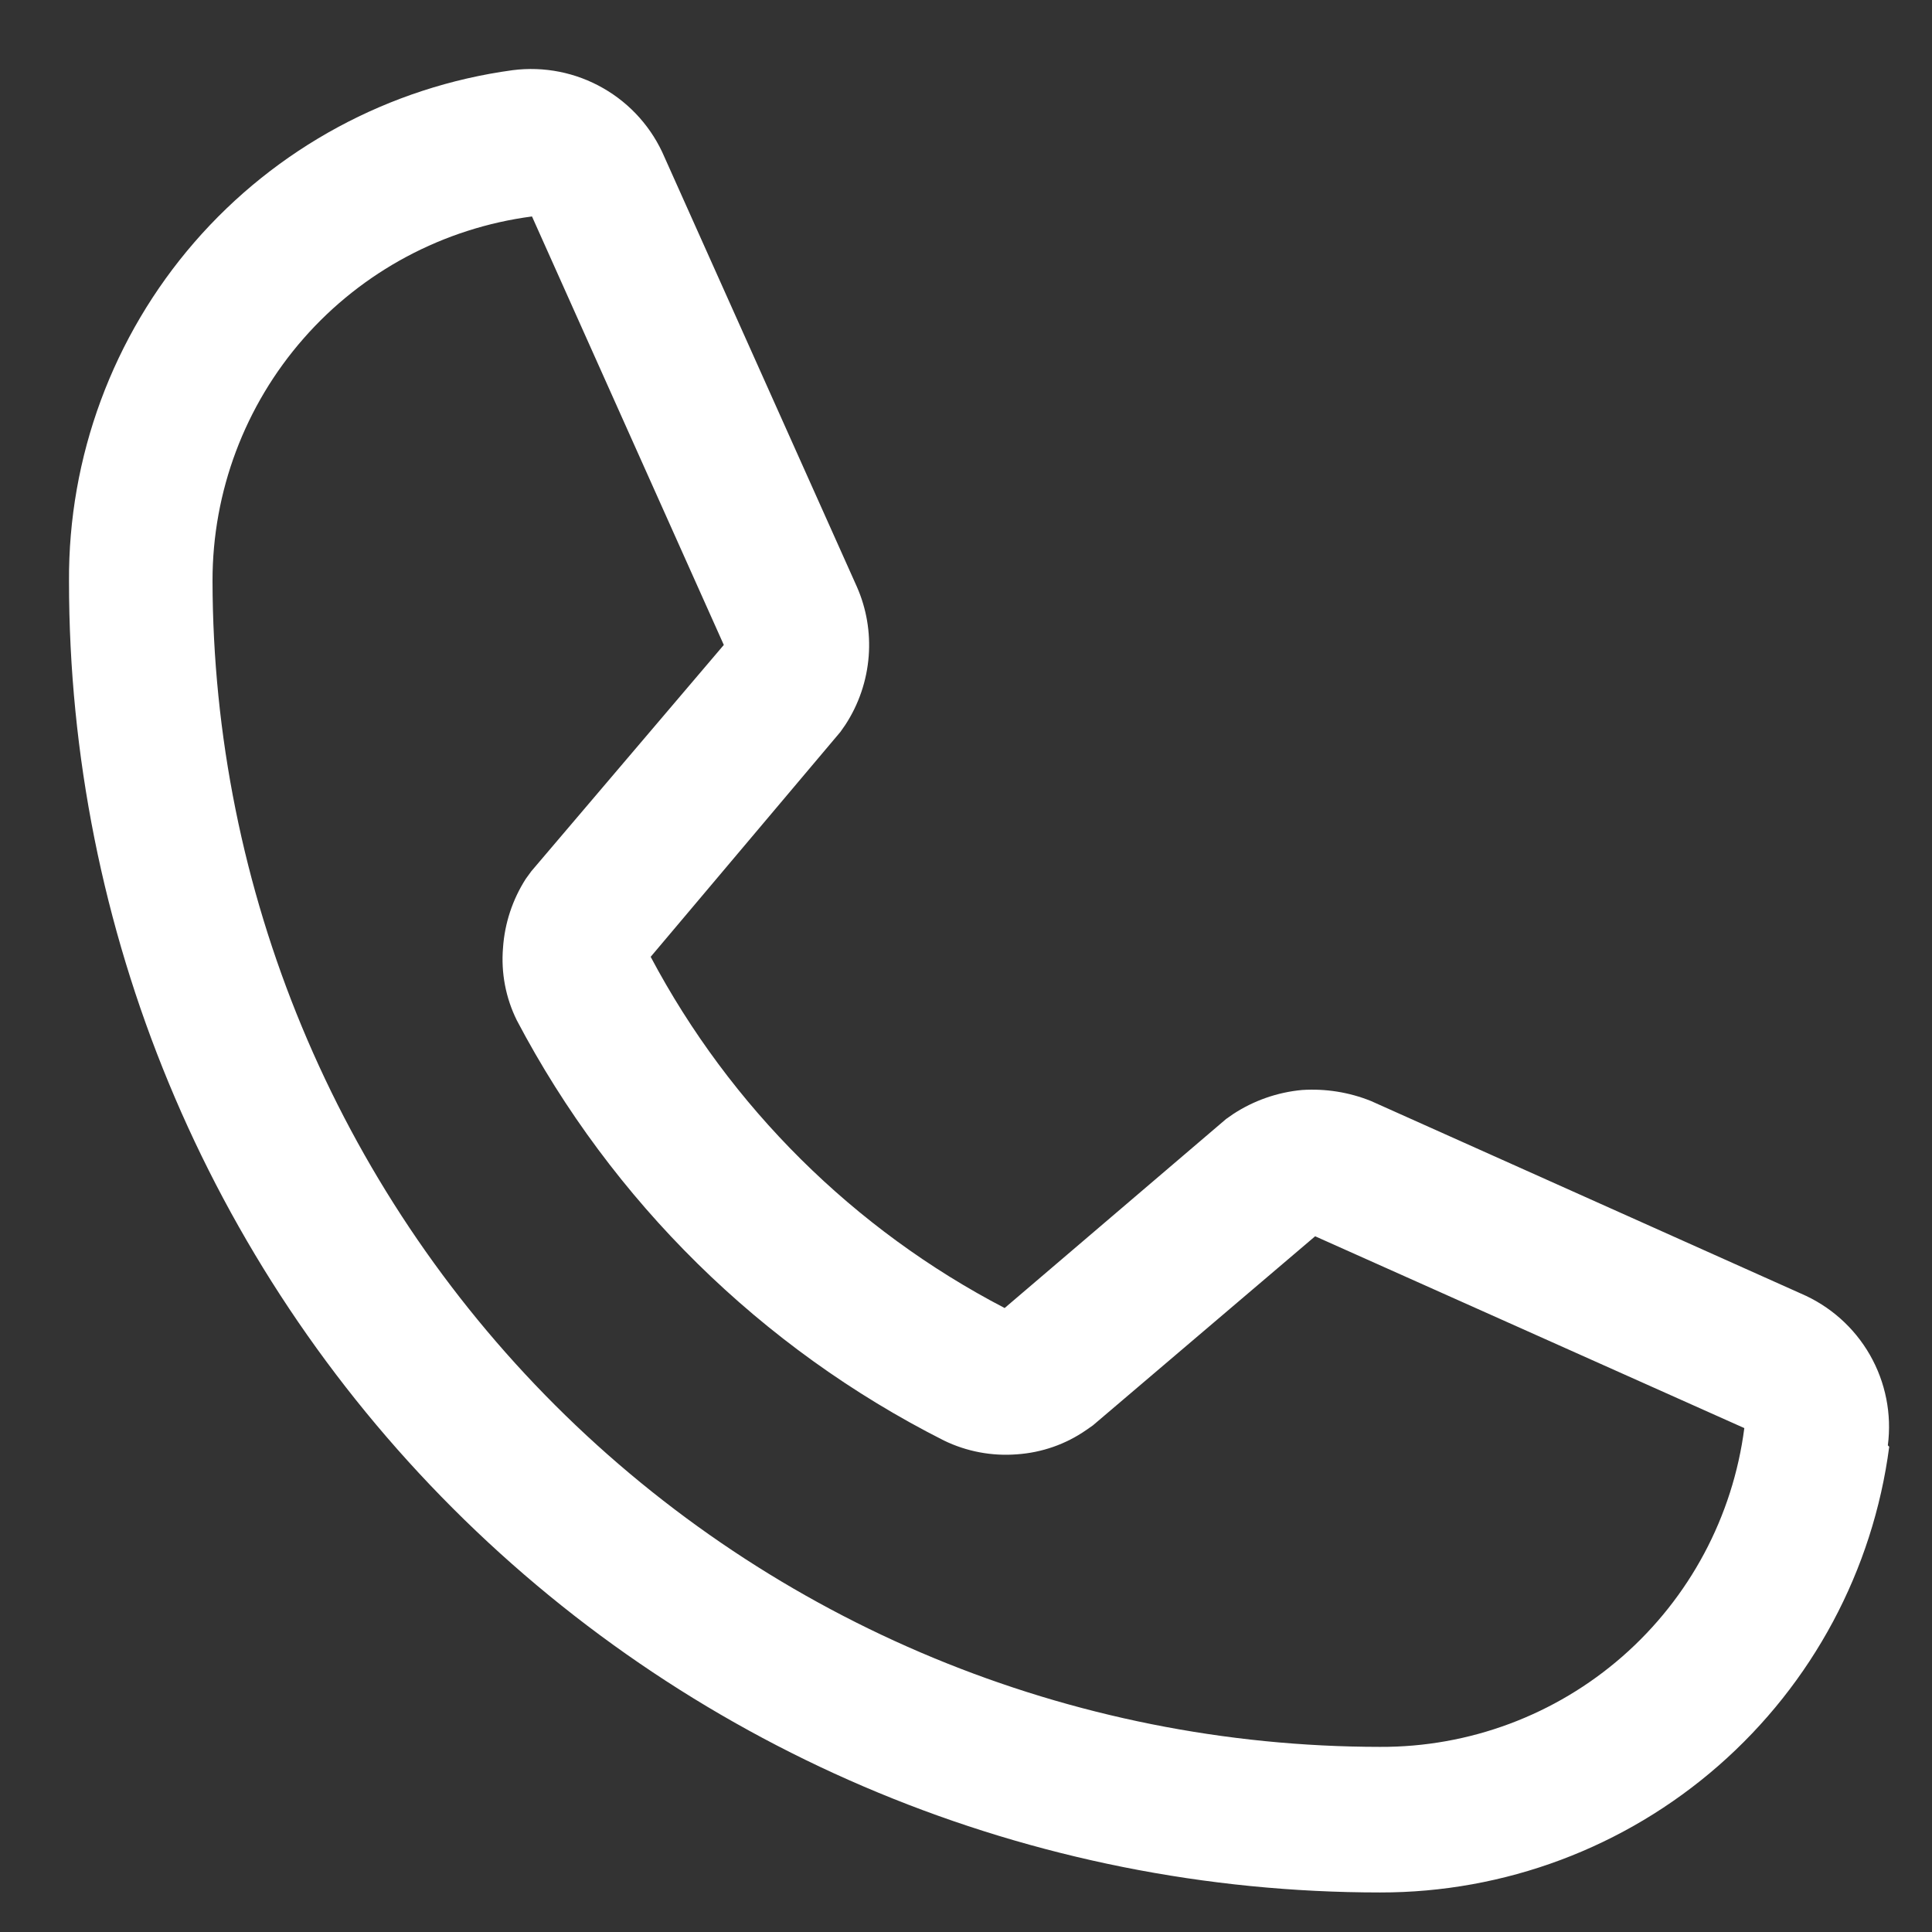 <svg width="28" height="28" viewBox="0 0 28 28" fill="none" xmlns="http://www.w3.org/2000/svg">
<rect x="0" y="0" width="28" height="28" fill="#333333" stroke="none"/>
<path d="M27.38 20.967C27.145 22.757 26.266 24.399 24.907 25.588C23.549 26.777 21.805 27.43 20 27.427C14.961 27.427 10.128 25.425 6.565 21.862C3.002 18.299 1 13.466 1 8.427C0.989 6.622 1.635 4.874 2.818 3.51C4.002 2.146 5.641 1.26 7.43 1.017C7.884 0.959 8.345 1.05 8.742 1.278C9.139 1.505 9.451 1.856 9.63 2.277L12.42 8.507C12.558 8.822 12.616 9.165 12.59 9.507C12.563 9.864 12.446 10.208 12.25 10.507L12.18 10.607L9.43 13.867C10.585 16.044 12.374 17.819 14.56 18.957L17.77 16.217L17.87 16.147C18.17 15.95 18.513 15.83 18.87 15.797C19.211 15.775 19.553 15.829 19.87 15.957L26.1 18.747C26.521 18.927 26.872 19.238 27.1 19.636C27.327 20.033 27.419 20.493 27.36 20.947L27.38 20.967ZM25.28 20.697L19.06 17.917L15.84 20.657L15.74 20.727C15.444 20.932 15.099 21.052 14.74 21.077C14.375 21.106 14.009 21.037 13.68 20.877C11.034 19.54 8.871 17.411 7.49 14.787C7.329 14.462 7.26 14.099 7.29 13.737C7.314 13.381 7.428 13.037 7.62 12.737L7.7 12.627L10.49 9.347L7.71 3.137C6.429 3.305 5.252 3.933 4.4 4.905C3.548 5.876 3.079 7.125 3.08 8.417C3.088 12.9 4.874 17.197 8.046 20.366C11.218 23.534 15.517 25.314 20 25.317C21.292 25.323 22.542 24.857 23.514 24.006C24.486 23.155 25.114 21.979 25.28 20.697Z" fill="white"/>
</svg>
